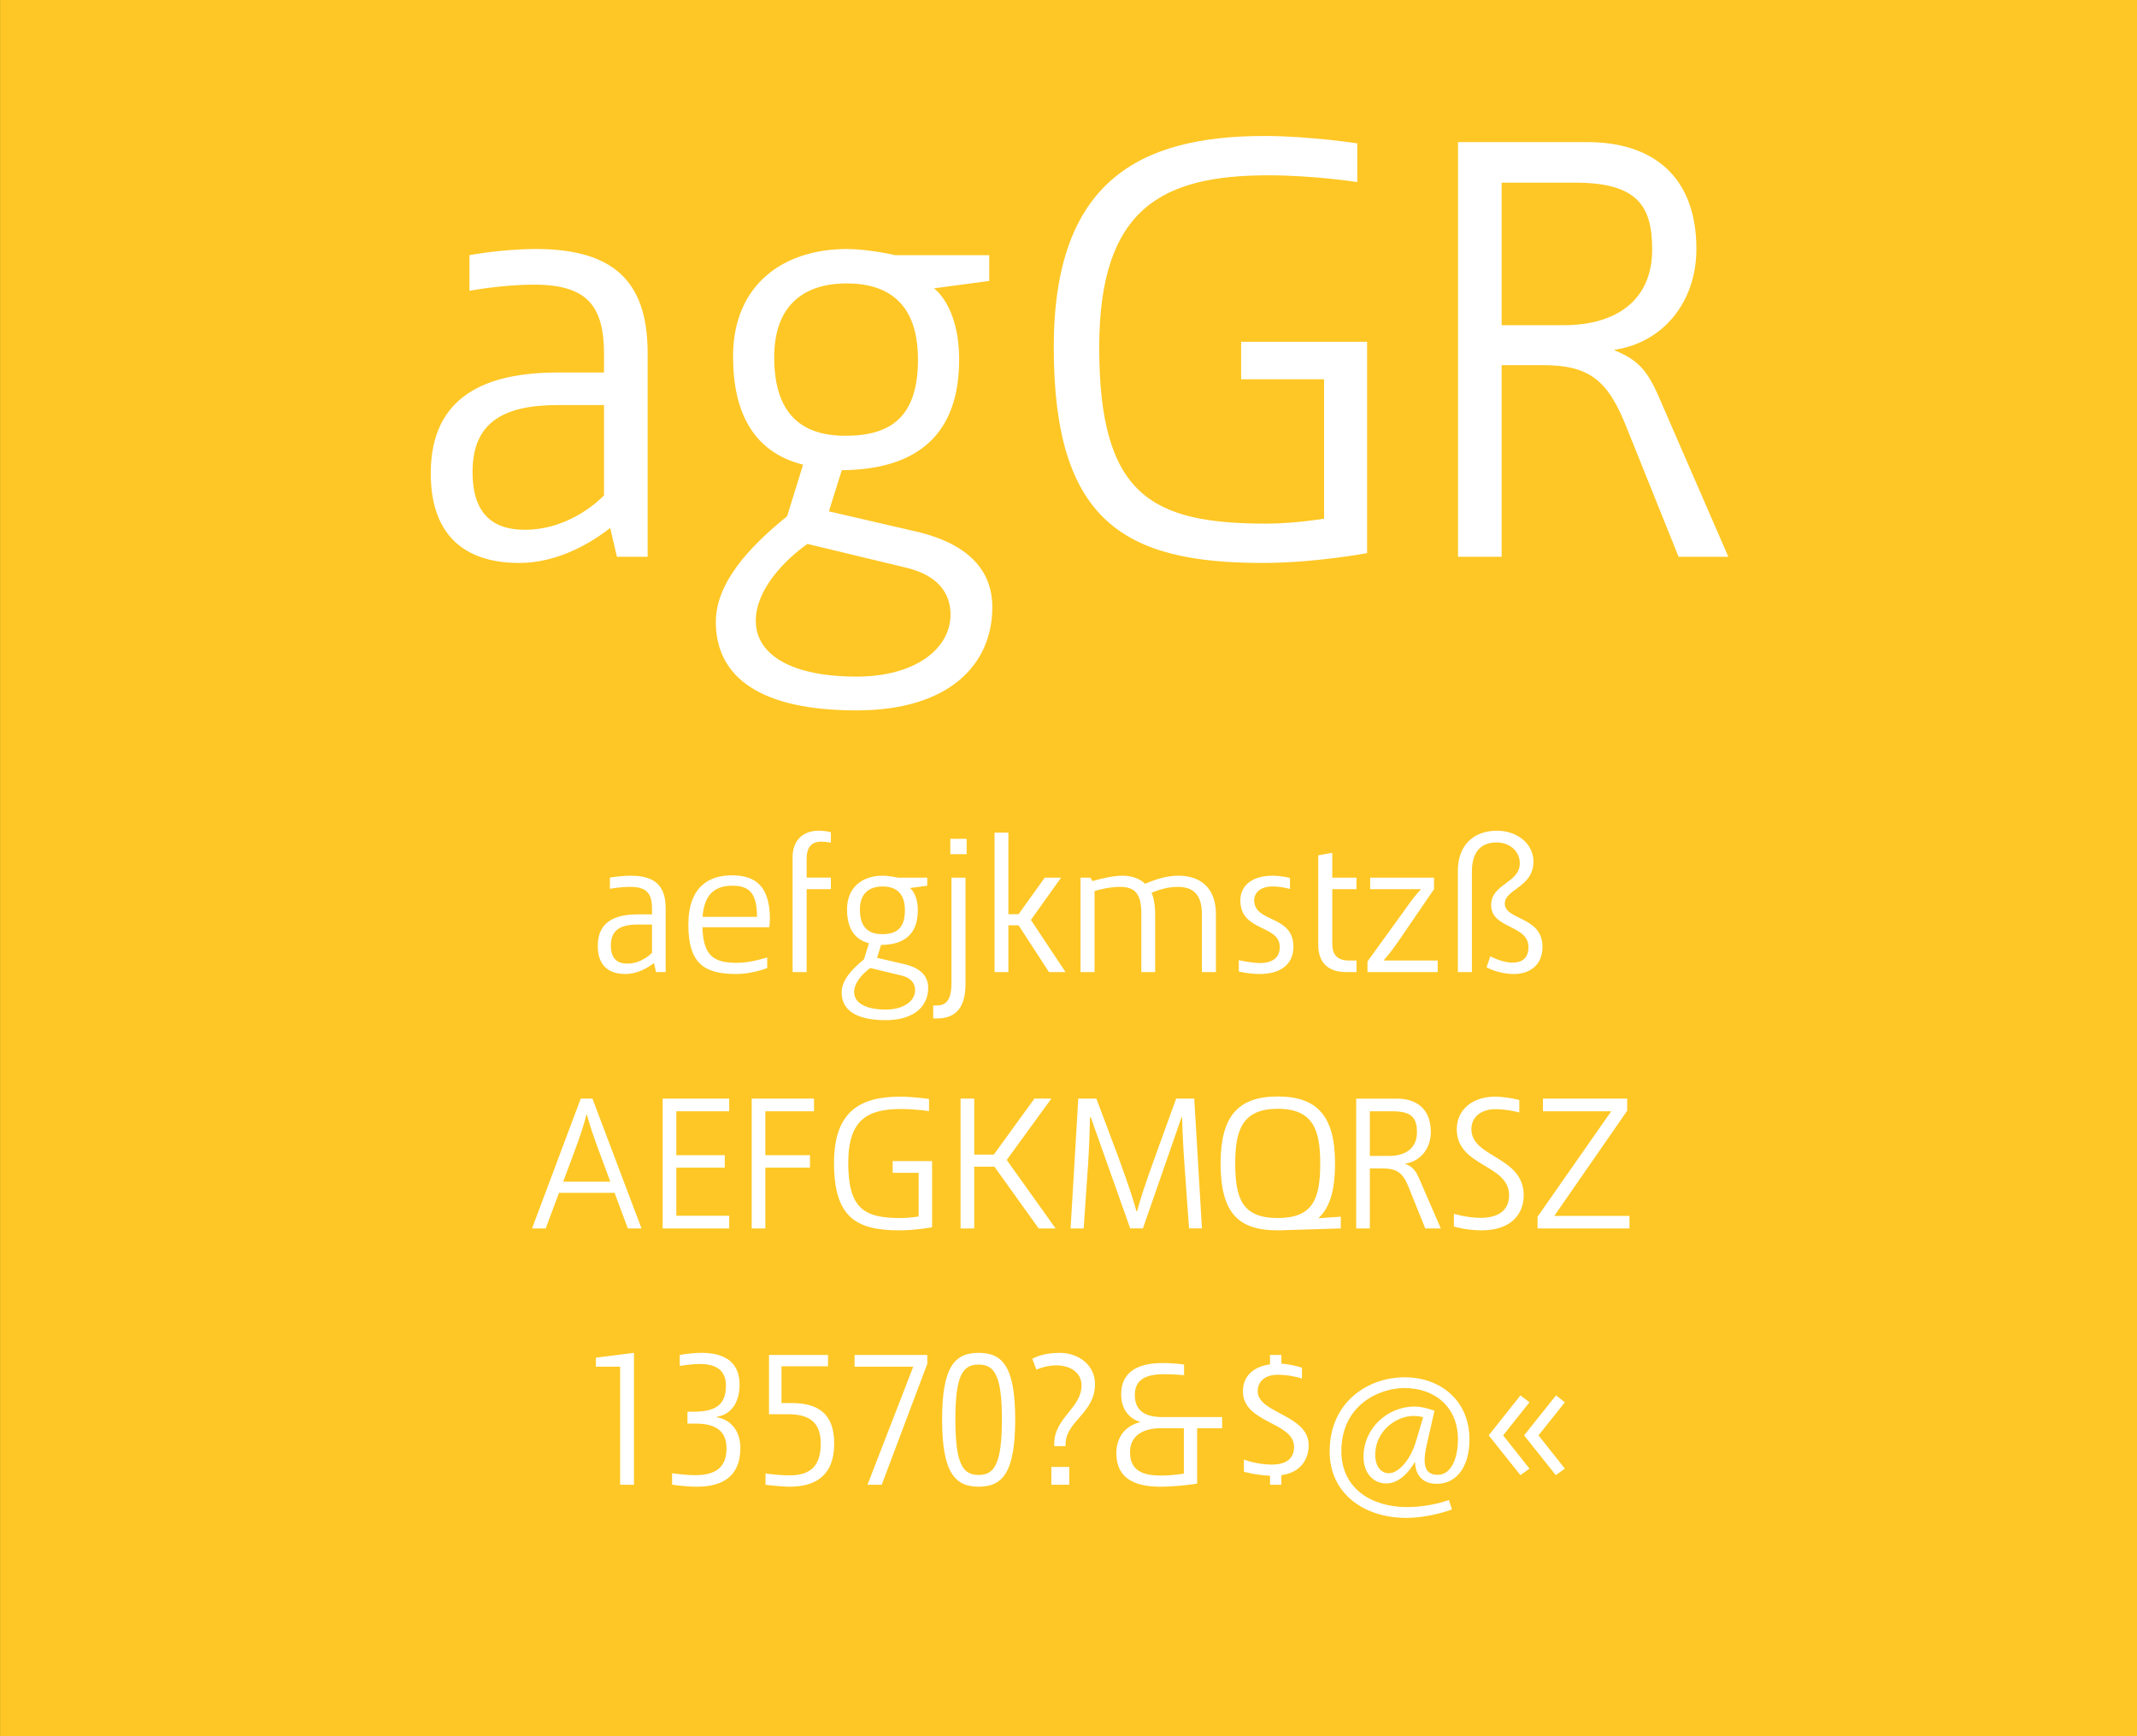 <svg viewBox="0 0 400 325" xmlns="http://www.w3.org/2000/svg" fill-rule="evenodd" clip-rule="evenodd" stroke-linejoin="round" stroke-miterlimit="1.414"><rect x="0" y="0" width="400" height="325" fill="#333333" stroke="none"/><path fill="#FEC725" fill-rule="nonzero" d="M.014 0H400v324.974H.014z"/><g fill="#fff" fill-rule="nonzero"><path d="M100.41 46.613c-6.555 0-12.535 1.15-12.535 1.15v6.67s6.095-1.15 12.075-1.15c9.89 0 13.11 3.91 13.11 12.995v3.45h-8.625c-13.455 0-23.805 4.37-23.805 18.86 0 12.65 7.475 16.79 16.56 16.79 7.36 0 13.685-3.91 17.02-6.555l1.265 5.405h5.75V66.163c0-12.305-5.175-19.55-20.815-19.55zm-2.185 52.555c-6.21 0-9.775-3.22-9.775-10.81 0-9.2 5.635-12.535 15.985-12.535h8.625v16.905c-.345.345-6.095 6.44-14.835 6.44zM160.325 132.978c17.25 0 25.415-8.51 25.415-19.32 0-7.245-4.945-11.845-13.685-14.03l-16.905-3.91 2.415-7.705c14.145-.115 21.965-6.67 21.965-20.7 0-10.12-4.715-13.34-4.715-13.34l10.35-1.38v-4.83H167.57s-4.945-1.15-9.085-1.15c-11.73 0-21.275 6.555-21.275 20.125 0 10.58 3.91 17.94 13.11 20.24l-2.99 9.66c-7.245 5.865-13.34 12.535-13.34 19.78 0 10.465 8.51 16.56 26.335 16.56zm-2.07-51.405c-8.165 0-13.34-4.025-13.34-14.72 0-9.66 5.52-13.8 13.57-13.8 7.705 0 13.34 3.68 13.34 14.26 0 10.695-5.06 14.26-13.57 14.26zm2.07 45.08c-12.075 0-18.86-4.025-18.86-10.465 0-5.75 5.29-11.27 9.66-14.375l18.63 4.485c5.635 1.38 8.165 4.6 8.165 8.74 0 6.44-6.67 11.615-17.595 11.615zM232.315 63.978v7.015h15.525v26.105s-5.635.92-10.695.92c-21.505 0-31.395-5.175-31.395-33.005 0-26.22 11.96-32.2 31.74-32.2 8.28 0 16.56 1.265 16.56 1.265v-7.245s-9.085-1.38-17.365-1.38c-23.46 0-39.445 8.51-39.445 39.56 0 32.66 13.34 40.365 39.1 40.365 9.775 0 19.55-1.84 19.55-1.84v-39.56h-23.575zM310.515 74.328c-2.185-5.06-4.025-7.015-8.28-8.74v-.115c9.2-1.38 15.295-9.085 15.295-18.86 0-13.8-8.395-20.01-20.355-20.01H272.91v77.625h8.165v-35.88h7.59c8.855 0 12.305 2.76 15.87 11.845l9.66 24.035h9.315l-12.995-29.9zM292.69 60.873h-11.615v-26.68h13.8c11.845 0 14.375 4.6 14.375 12.535 0 9.43-6.67 14.145-16.56 14.145zM118.082 163.923c-2.052 0-3.924.36-3.924.36v2.088s1.908-.36 3.78-.36c3.096 0 4.104 1.225 4.104 4.07v1.08h-2.7c-4.212 0-7.452 1.367-7.452 5.903 0 3.96 2.34 5.256 5.184 5.256 2.304 0 4.284-1.225 5.328-2.053l.396 1.692h1.8v-11.917c0-3.852-1.62-6.12-6.516-6.12zm-.684 16.452c-1.944 0-3.06-1.008-3.06-3.384 0-2.88 1.764-3.923 5.004-3.923h2.7v5.292c-.108.107-1.908 2.015-4.644 2.015zM144.11 172.023c0-6.156-2.736-8.172-7.092-8.172-4.284 0-8.172 2.09-8.172 9.253 0 7.488 3.204 9.216 9 9.216 3.024 0 5.76-1.117 5.76-1.117v-1.98s-3.096 1.008-5.58 1.008c-4.356 0-6.372-1.187-6.552-6.66h12.528s.108-1.08.108-1.547zm-12.6-.396c.252-3.78 1.944-5.832 5.544-5.832 3.024 0 4.644 1.188 4.644 5.832H131.51zM153.722 157.55c.828 0 1.8.18 1.8.18v-1.943s-.9-.288-2.268-.288c-2.988 0-4.896 1.835-4.896 4.93v21.53h2.628v-15.517h4.536v-2.16h-4.536v-3.528c0-2.196.936-3.204 2.736-3.204zM165.782 190.96c5.4 0 7.956-2.665 7.956-6.05 0-2.267-1.548-3.707-4.284-4.39l-5.292-1.225.756-2.412c4.428-.036 6.876-2.088 6.876-6.48 0-3.168-1.476-4.176-1.476-4.176l3.24-.432v-1.512h-5.508s-1.548-.36-2.844-.36c-3.672 0-6.66 2.052-6.66 6.3 0 3.312 1.224 5.616 4.104 6.336l-.936 3.023c-2.268 1.836-4.176 3.924-4.176 6.192 0 3.276 2.664 5.184 8.244 5.184zm-.648-16.093c-2.556 0-4.176-1.26-4.176-4.608 0-3.025 1.728-4.32 4.248-4.32 2.412 0 4.176 1.15 4.176 4.463 0 3.348-1.584 4.464-4.248 4.464zm.648 14.112c-3.78 0-5.904-1.26-5.904-3.277 0-1.8 1.656-3.528 3.024-4.5l5.832 1.404c1.764.432 2.556 1.44 2.556 2.736 0 2.016-2.088 3.636-5.508 3.636zM177.878 159.89h3.06v-2.88h-3.06v2.88zm-3.204 30.745h.72c3.78 0 5.328-2.34 5.328-6.48v-19.872h-2.628v19.548c0 2.485-.432 4.393-2.772 4.393h-.648v2.412zM196.346 181.96h3.096l-6.48-9.757 5.652-7.92h-3.06l-4.896 6.84h-1.908V155.86h-2.592v26.1h2.592v-8.75h1.908l5.688 8.75zM202.25 164.283v17.676h2.628v-15.157c1.224-.396 3.132-.792 4.752-.792 2.808 0 3.996 1.297 3.996 4.933v11.016h2.592v-10.91c0-1.87-.36-3.347-.684-3.923 1.188-.504 2.988-1.116 4.896-1.116 2.844 0 4.536 1.37 4.536 5.077v10.872h2.628v-10.8c0-5.04-2.952-7.237-7.02-7.237-2.016 0-3.96.54-6.228 1.512-.792-.792-2.268-1.512-4.176-1.512-1.728 0-3.996.504-5.688 1.008l-.396-.647h-1.836zM235.802 182.32c4.392 0 6.3-2.233 6.3-5.077 0-6.048-7.344-4.464-7.344-8.712 0-1.367 1.08-2.59 3.42-2.59 1.8 0 3.276.467 3.276.467v-2.052s-1.476-.432-3.276-.432c-3.924 0-6.012 1.944-6.012 4.608 0 5.94 7.38 4.5 7.38 8.75 0 1.98-1.332 2.987-3.744 2.987-1.512 0-3.924-.54-3.924-.54v2.124s1.836.47 3.924.47zM253.91 166.443v-2.16h-4.536v-4.644l-2.628.467v16.74c0 3.816 2.376 5.112 5.184 5.112h1.98v-2.16h-1.44c-2.232 0-3.096-1.19-3.096-3.097v-10.26h4.536zM255.962 179.98v1.98h13.14v-2.16h-10.044l-.036-.073c.504-.576 1.332-1.512 2.7-3.492l6.696-9.792v-2.16h-11.952v2.16h9.504v.036c-.432.43-1.26 1.295-3.528 4.535l-6.48 8.964zM272.882 162.95v19.01h2.628v-18.83c0-3.49 1.548-5.435 4.608-5.435 2.484 0 4.356 1.656 4.356 3.888 0 3.744-5.364 3.816-5.364 7.848 0 4.465 6.984 3.637 6.984 7.85 0 2.123-1.26 2.915-2.988 2.915-1.98 0-4.14-1.188-4.14-1.188l-.72 2.052s2.16 1.26 5.148 1.26c3.132 0 5.328-1.837 5.328-5.077 0-5.76-7.056-4.968-7.056-8.1 0-2.736 5.364-3.024 5.364-7.884 0-3.277-2.988-5.76-6.84-5.76-4.608 0-7.308 2.987-7.308 7.45zM117.518 229.947h2.556l-9.18-24.3h-2.196l-9.108 24.3h2.556l2.484-6.66h10.404l2.484 6.66zm-12.096-8.748l2.088-5.617c1.116-3.024 1.836-5.184 2.268-6.948h.072c.468 1.764 1.188 3.96 2.304 6.948l2.088 5.616h-8.82zM136.49 208.023v-2.376h-12.456v24.3h12.456v-2.376h-9.9v-9h9.072v-2.34h-9.072v-8.207h9.9zM152.366 208.023v-2.376h-11.664v24.3h2.556V218.57h8.352v-2.34h-8.352v-8.207h9.108zM167.09 217.347v2.196h4.86v8.172s-1.764.288-3.348.288c-6.732 0-9.828-1.62-9.828-10.332 0-8.207 3.744-10.08 9.936-10.08 2.592 0 5.184.397 5.184.397v-2.268s-2.844-.433-5.436-.433c-7.344 0-12.348 2.664-12.348 12.384 0 10.225 4.176 12.637 12.24 12.637 3.06 0 6.12-.576 6.12-.576v-12.383h-7.38zM194.414 229.947h3.168l-9.144-12.816 8.352-11.483h-3.168l-7.596 10.476h-3.672v-10.476h-2.556v24.3h2.556V218.39h3.78l8.28 11.557zM201.83 205.647l-1.44 24.3h2.448l.828-11.988c.252-3.925.324-7.31.36-8.82h.144l7.38 20.807h2.376l7.236-20.808h.108c0 1.115.18 5.58.432 8.82l.864 11.987h2.412l-1.44-24.3h-3.384l-3.888 10.728c-2.088 5.76-2.844 8.172-3.42 10.332h-.144c-.576-2.16-1.368-4.608-3.456-10.332l-4.032-10.728h-3.384zM250.97 229.947v-2.196l-4.212.29c2.124-1.91 3.132-5.15 3.132-10.26 0-8.965-3.42-12.53-10.728-12.53-7.344 0-10.692 3.6-10.692 12.53 0 9.395 3.42 12.527 10.692 12.527.504 0 .972 0 1.404-.036l10.404-.323zm-19.764-12.168c0-6.3 1.368-10.225 7.956-10.225 6.66 0 7.956 3.996 7.956 10.224 0 6.623-1.332 10.223-7.956 10.223-6.588 0-7.956-3.564-7.956-10.224zM265.622 220.587c-.684-1.584-1.26-2.196-2.592-2.736v-.035c2.88-.432 4.788-2.844 4.788-5.904 0-4.32-2.628-6.263-6.372-6.263h-7.596v24.3h2.556v-11.232h2.376c2.772 0 3.852.864 4.968 3.708l3.024 7.524h2.916l-4.068-9.36zm-5.58-4.212h-3.636v-8.352h4.32c3.708 0 4.5 1.44 4.5 3.924 0 2.952-2.088 4.428-5.184 4.428zM277.322 230.307c5.832 0 7.884-3.348 7.884-6.552 0-7.344-9.792-7.02-9.792-12.384 0-2.34 1.872-3.743 4.5-3.743 2.268 0 4.464.612 4.464.612v-2.34s-2.412-.613-4.572-.613c-4.284 0-7.128 2.52-7.128 6.084 0 7.093 9.792 6.48 9.792 12.385 0 2.484-1.62 4.212-5.328 4.212-2.52 0-5.004-.756-5.004-.756v2.377s2.268.72 5.184.72zM290.93 227.607l13.644-19.692v-2.268h-15.768v2.376h12.78l-13.788 19.728v2.197h17.208v-2.34H290.93zM116.078 255.83v22.105h2.592V253.24l-7.128.9v1.69h4.536zM130.478 278.295c4.716 0 8.1-1.908 8.1-7.236 0-3.17-1.728-5.293-4.392-5.76v-.11c2.448-.323 4.248-2.447 4.248-6.01 0-3.96-2.52-5.94-7.092-5.94-2.196 0-4.104.395-4.104.395v2.052s2.052-.36 3.78-.36c3.6 0 4.86 1.692 4.86 3.996 0 3.276-1.476 4.932-6.012 4.932h-1.188v2.232h1.584c3.564 0 5.724 1.296 5.724 4.608 0 3.456-1.872 5.04-5.868 5.04-1.8 0-4.32-.36-4.32-.36v2.124s2.088.395 4.68.395zM147.794 278.295c5.112 0 8.352-2.304 8.352-8.1 0-5.724-3.204-7.56-7.956-7.56h-1.908v-6.876h8.712v-2.125h-11.052v11.088h3.456c3.996 0 6.228 1.404 6.228 5.508 0 3.89-1.656 5.94-5.796 5.94-2.34 0-4.536-.36-4.536-.36v2.125s2.844.36 4.5.36zM170.942 255.83l-8.568 22.105h2.664l8.532-22.644v-1.655h-13.608v2.196h10.98zM183.182 278.295c4.464 0 6.84-2.628 6.84-12.6 0-10.008-2.448-12.456-6.84-12.456-4.392 0-6.84 2.447-6.84 12.455 0 9.972 2.412 12.6 6.84 12.6zm0-2.196c-2.988 0-4.356-2.09-4.356-10.405 0-8.244 1.368-10.26 4.356-10.26 2.952 0 4.356 2.016 4.356 10.26 0 8.316-1.404 10.404-4.356 10.404zM197.33 270.23v.47h2.124v-.325c0-4.392 5.508-5.796 5.508-11.304 0-3.527-3.06-5.83-6.588-5.83-2.412 0-4.032.503-5.148 1.115l.756 2.016c.972-.395 2.232-.79 3.78-.79 2.268 0 4.68 1.15 4.68 3.743 0 4.248-5.112 6.084-5.112 10.908zm-.54 4.357v3.348h3.348v-3.348h-3.348zM228.758 267.35v-2.087h-11.124c-2.916 0-5.22-.9-5.22-4.14 0-2.916 2.124-3.888 5.472-3.888 1.836 0 3.744.18 3.744.18v-1.98s-1.62-.288-4.032-.288c-4.788 0-7.74 1.764-7.74 5.868 0 4.32 3.528 5.148 3.528 5.148v.072s-4.428.72-4.428 5.832c0 4.68 3.492 6.228 8.208 6.228 3.348 0 6.912-.576 6.912-.576v-10.37h4.68zm-11.556 0h4.392v8.497s-2.124.36-4.32.36c-3.132 0-5.76-.792-5.76-4.356 0-3.455 2.952-4.5 5.688-4.5zM237.722 276.243v1.692h2.124v-1.8c3.888-.54 5.112-3.276 5.112-5.616 0-5.725-9.54-5.94-9.54-10.08 0-1.98 1.512-3.097 3.744-3.097 1.656 0 3.456.324 4.536.72v-2.052c-1.188-.36-2.484-.647-3.852-.755v-1.62h-2.124v1.764c-3.276.43-5.076 2.34-5.076 5.04 0 6.01 9.576 5.687 9.576 10.403 0 1.908-1.116 3.312-4.212 3.312-2.7 0-5.184-.936-5.184-.936v2.267s2.16.648 4.896.756zM259.502 277.683c2.484 0 4.356-2.34 5.292-3.96l.072.036c.108 2.7 1.764 3.995 4.032 3.995 4.032 0 6.156-3.6 6.156-8.28 0-7.452-5.58-11.664-12.132-11.664-6.768 0-14.04 4.537-14.04 13.897 0 7.848 6.408 12.42 14.292 12.42 4.572 0 8.604-1.584 8.604-1.584l-.576-1.764s-3.456 1.33-7.848 1.33c-6.408 0-12.276-3.31-12.276-10.475 0-8.748 7.236-11.808 11.772-11.808 5.94 0 10.044 3.744 10.044 9.576 0 3.528-1.224 6.66-3.78 6.66-2.196 0-2.988-1.476-2.088-5.472l1.476-6.515s-2.052-.792-3.708-.792c-5.076 0-9.576 4.068-9.576 9.432 0 2.772 1.62 4.968 4.284 4.968zm.432-1.908c-1.404 0-2.52-1.26-2.52-3.456 0-4.393 3.852-7.273 7.2-7.273 1.044 0 1.764.252 1.764.252l-1.26 4.247c-1.044 3.708-3.312 6.228-5.184 6.228zM284.594 276.135l1.692-1.224-4.932-6.227 4.932-6.192-1.692-1.295-5.94 7.488 5.94 7.452zm6.624 0l1.692-1.224-4.932-6.227 4.932-6.192-1.656-1.295-5.976 7.488 5.94 7.452z"/></g></svg>